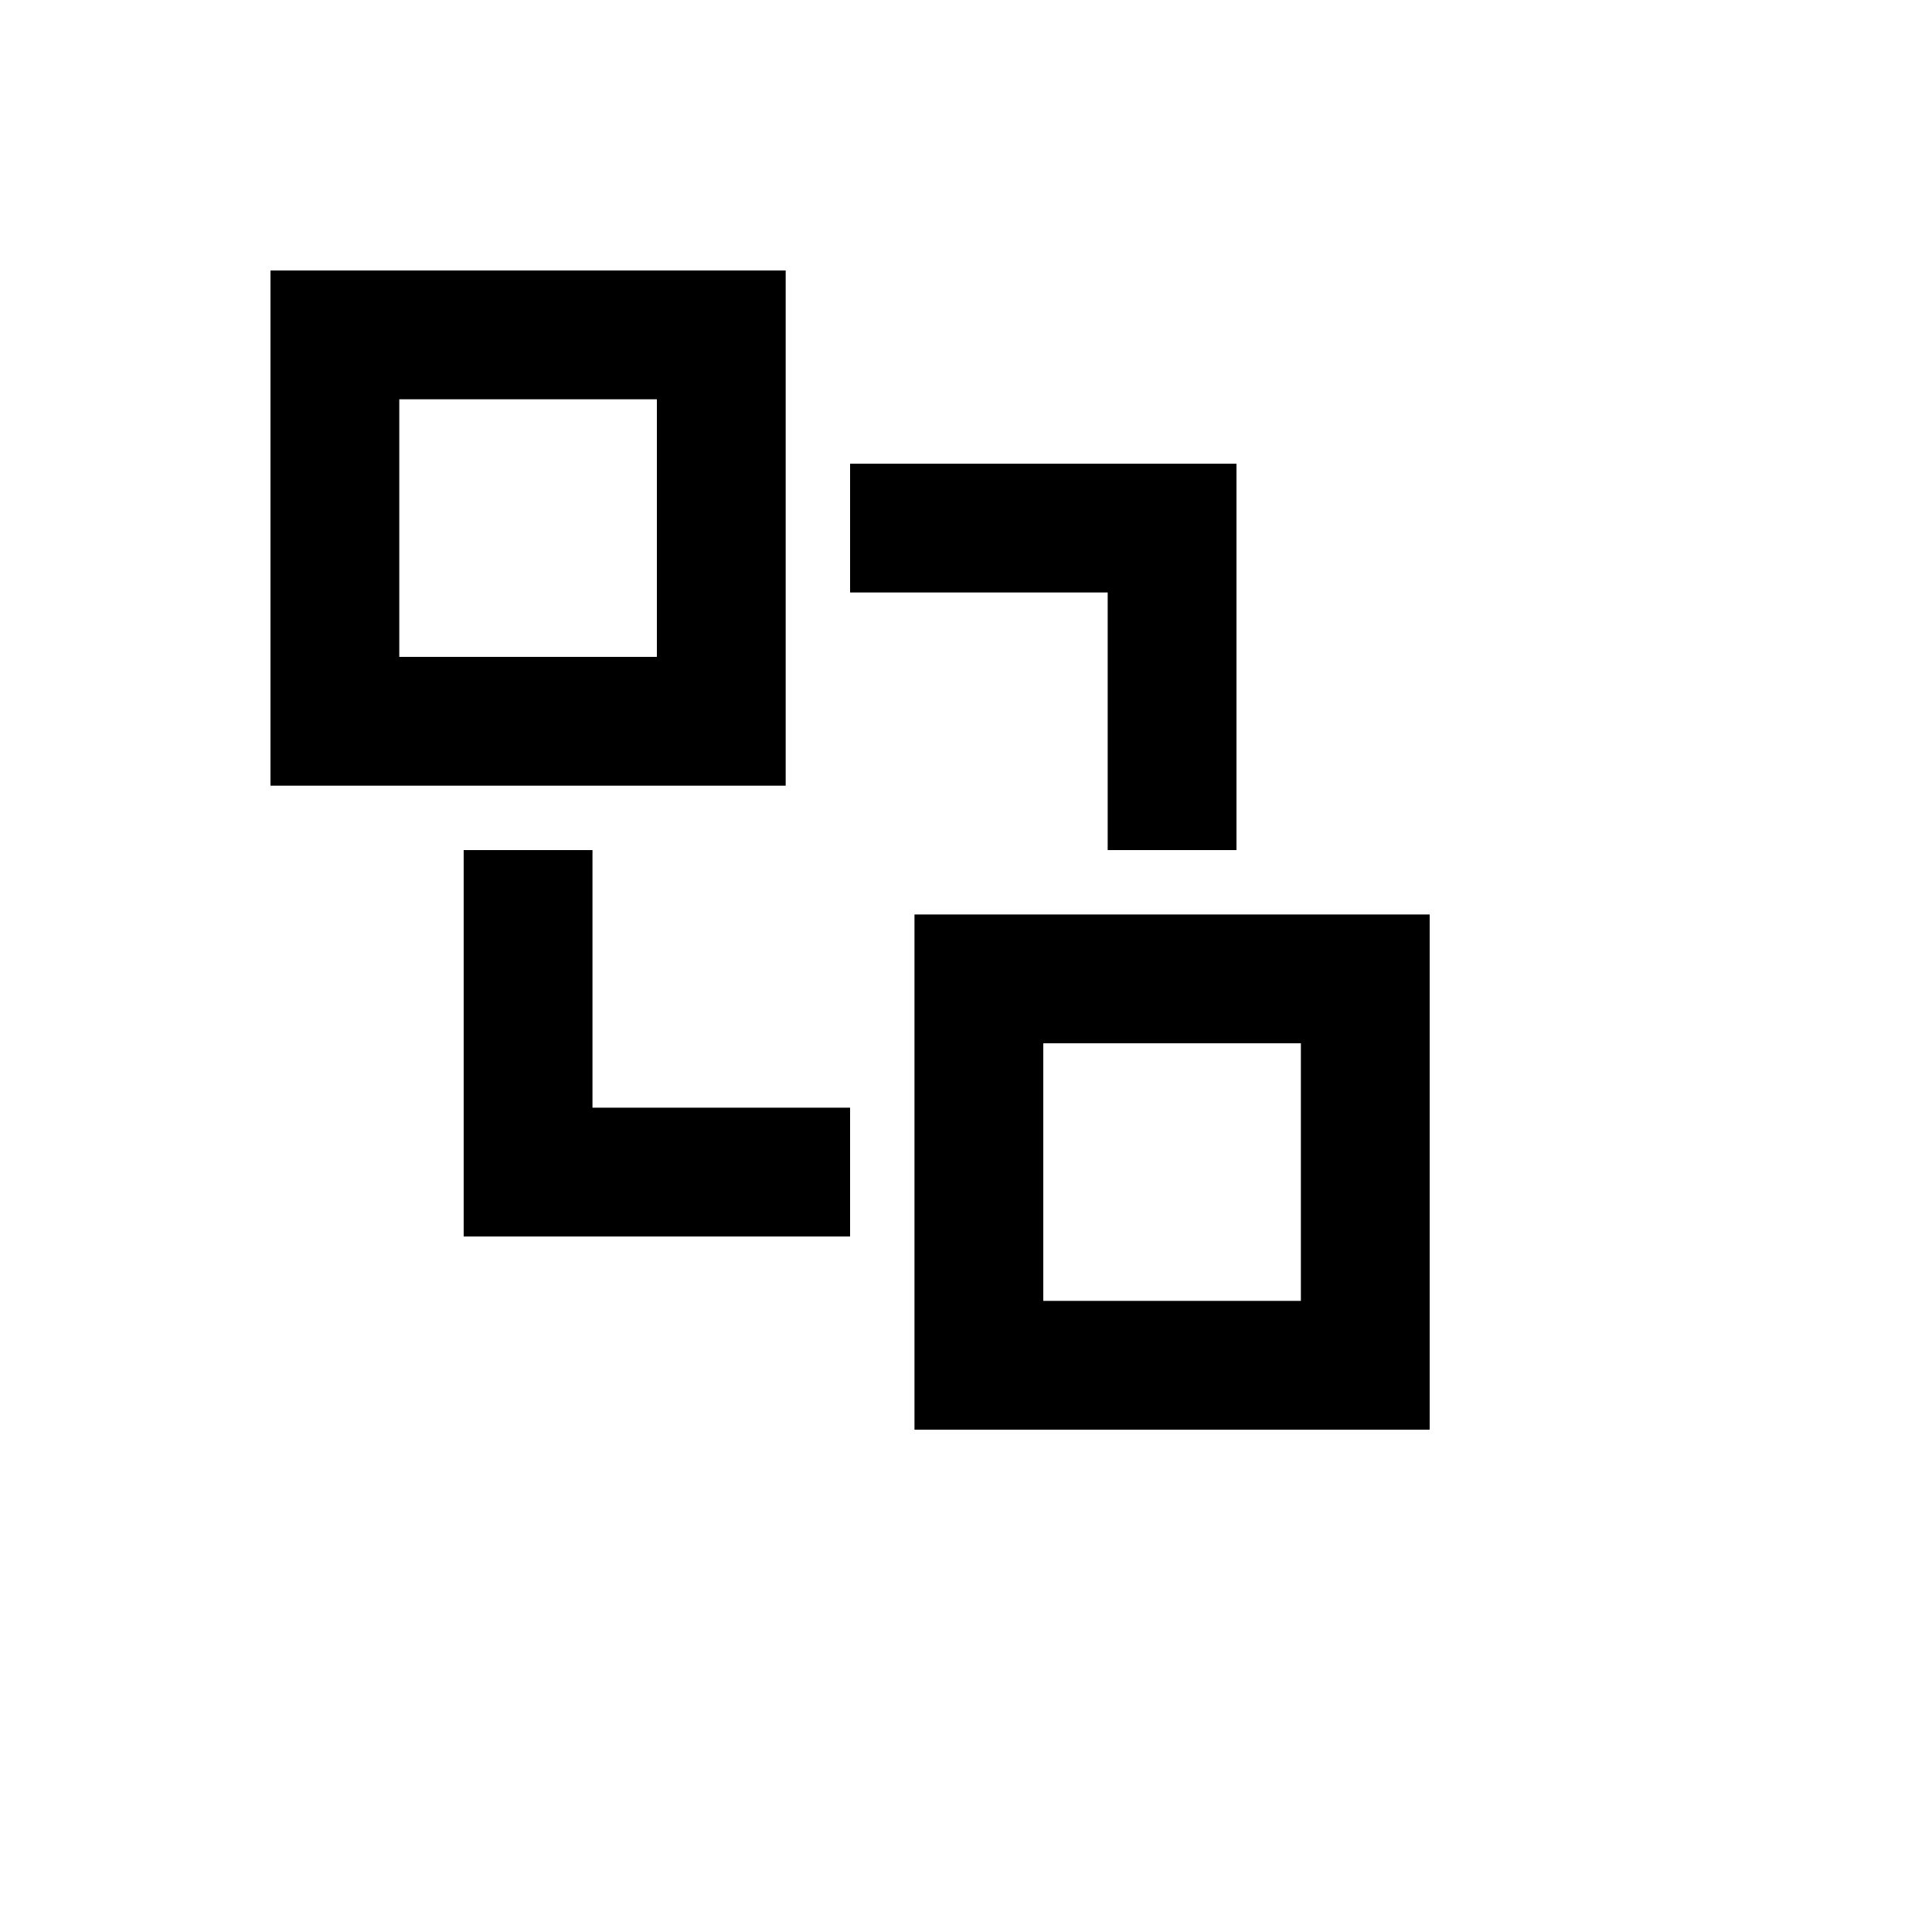 <svg xmlns="http://www.w3.org/2000/svg" version="1.1" xmlns:xlink="http://www.w3.org/1999/xlink" width="100%" height="100%" id="svgWorkerArea" viewBox="-25 -25 625 625" xmlns:idraw="https://idraw.muisca.co" style="background: white;"><defs id="defsdoc"><pattern id="patternBool" x="0" y="0" width="10" height="10" patternUnits="userSpaceOnUse" patternTransform="rotate(35)"><circle cx="5" cy="5" r="4" style="stroke: none;fill: #ff000070;"></circle></pattern></defs><g id="fileImp-862004226" class="cosito"><path id="pathImp-624396003" clip-rule="evenodd" fill="currentColor" fill-rule="evenodd" class="grouped" d="M270.833 437.5C270.833 437.5 270.833 270.833 270.833 270.833 270.833 270.833 437.5 270.833 437.5 270.833 437.5 270.833 437.5 437.5 437.5 437.5 437.5 437.5 270.833 437.5 270.833 437.5 270.833 437.5 270.833 437.5 270.833 437.5M312.5 312.5C312.5 312.5 395.833 312.5 395.833 312.5 395.833 312.5 395.833 395.833 395.833 395.833 395.833 395.833 312.5 395.833 312.5 395.833 312.5 395.833 312.5 312.5 312.5 312.5 312.5 312.5 312.5 312.5 312.5 312.5"></path><path id="pathImp-873261173" clip-rule="evenodd" fill="currentColor" fill-rule="evenodd" class="grouped" d="M62.5 229.167C62.5 229.167 62.5 62.5 62.5 62.5 62.5 62.5 229.167 62.5 229.167 62.5 229.167 62.5 229.167 229.167 229.167 229.167 229.167 229.167 62.5 229.167 62.5 229.167 62.5 229.167 62.5 229.167 62.5 229.167M104.167 104.167C104.167 104.167 187.5 104.167 187.5 104.167 187.5 104.167 187.5 187.5 187.5 187.5 187.5 187.5 104.167 187.5 104.167 187.5 104.167 187.5 104.167 104.167 104.167 104.167 104.167 104.167 104.167 104.167 104.167 104.167"></path><path id="pathImp-829498240" fill="currentColor" class="grouped" d="M375 125C375 125 375 250 375 250 375 250 333.333 250 333.333 250 333.333 250 333.333 166.667 333.333 166.667 333.333 166.667 250 166.667 250 166.667 250 166.667 250 125 250 125 250 125 375 125 375 125 375 125 375 125 375 125"></path><path id="pathImp-519650048" fill="currentColor" class="grouped" d="M250 375C250 375 125 375 125 375 125 375 125 250 125 250 125 250 166.667 250 166.667 250 166.667 250 166.667 333.333 166.667 333.333 166.667 333.333 250 333.333 250 333.333 250 333.333 250 375 250 375 250 375 250 375 250 375"></path></g></svg>